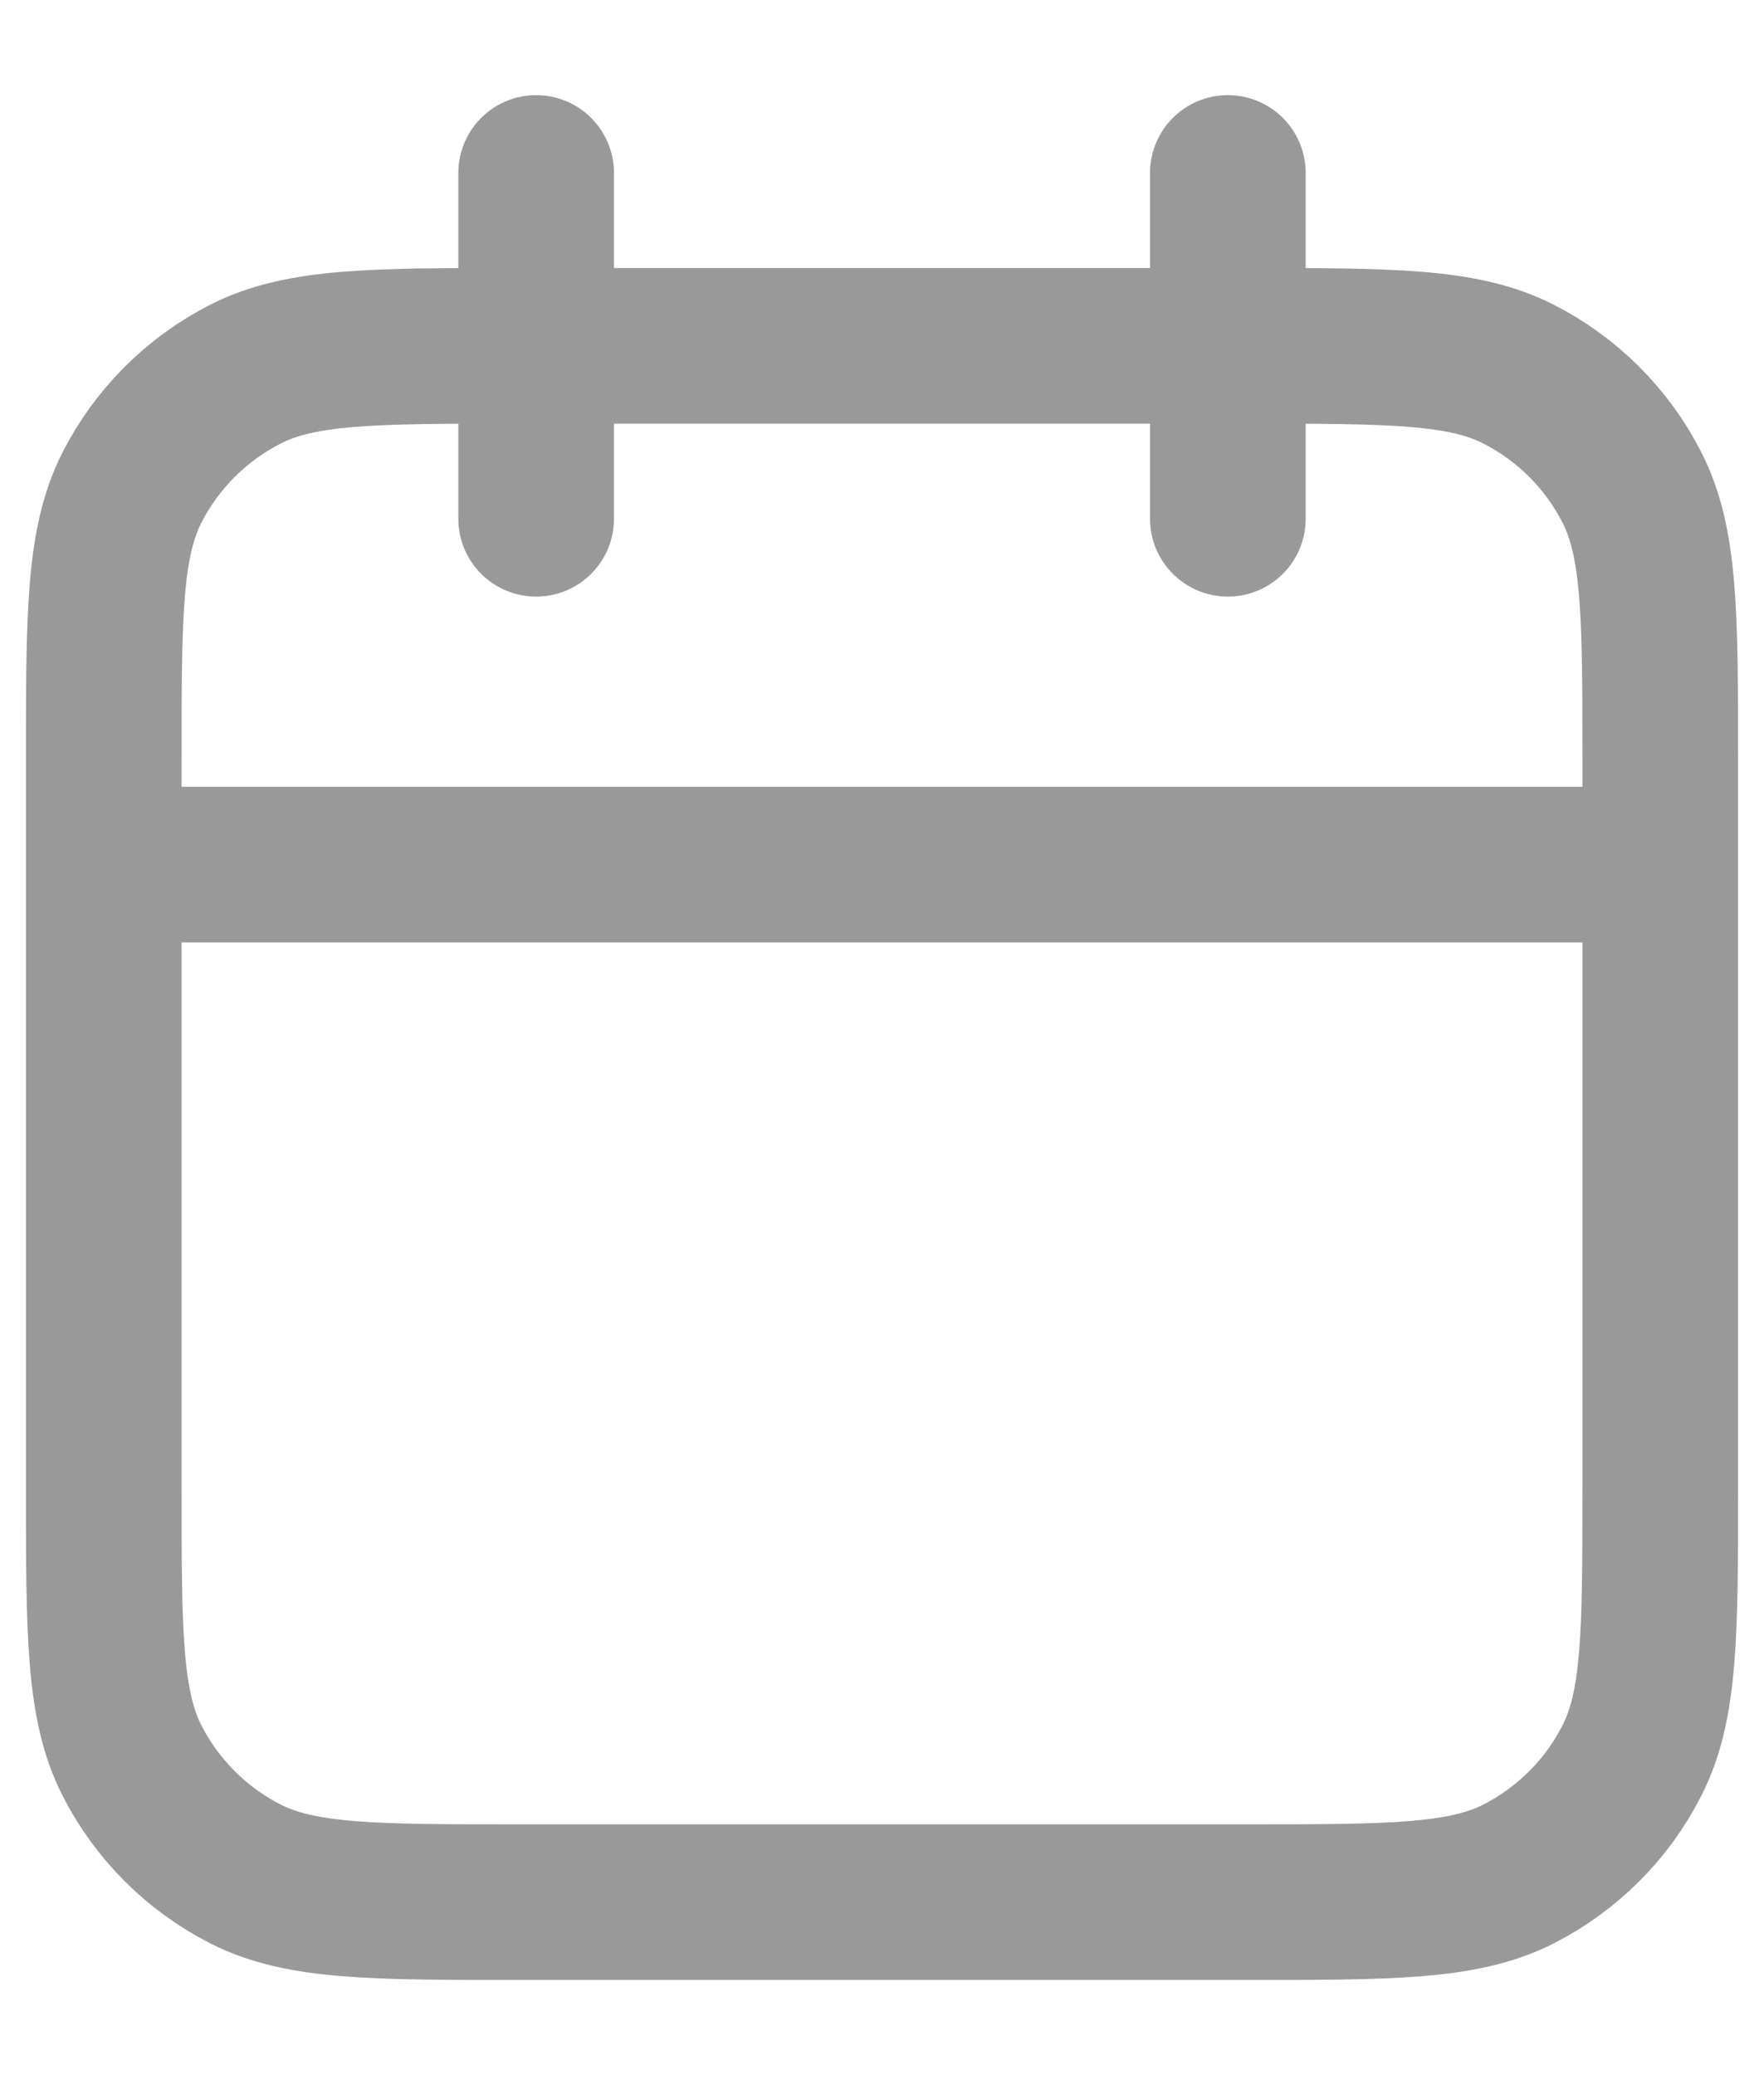 <svg width="17" height="20" viewBox="0 0 17 20" fill="none" xmlns="http://www.w3.org/2000/svg">
<path d="M16 8.333H1M11.833 1.667V5M5.167 1.667V5M5 18.333H12C13.4 18.333 14.1 18.333 14.635 18.061C15.105 17.821 15.488 17.439 15.727 16.968C16 16.434 16 15.733 16 14.333V7.333C16 5.933 16 5.233 15.727 4.698C15.488 4.228 15.105 3.846 14.635 3.606C14.1 3.333 13.4 3.333 12 3.333H5C3.6 3.333 2.9 3.333 2.365 3.606C1.895 3.846 1.512 4.228 1.272 4.698C1 5.233 1 5.933 1 7.333V14.333C1 15.733 1 16.434 1.272 16.968C1.512 17.439 1.895 17.821 2.365 18.061C2.9 18.333 3.6 18.333 5 18.333Z" stroke="#999999" stroke-width="1.5" stroke-linecap="round" stroke-linejoin="round"/>
</svg>
